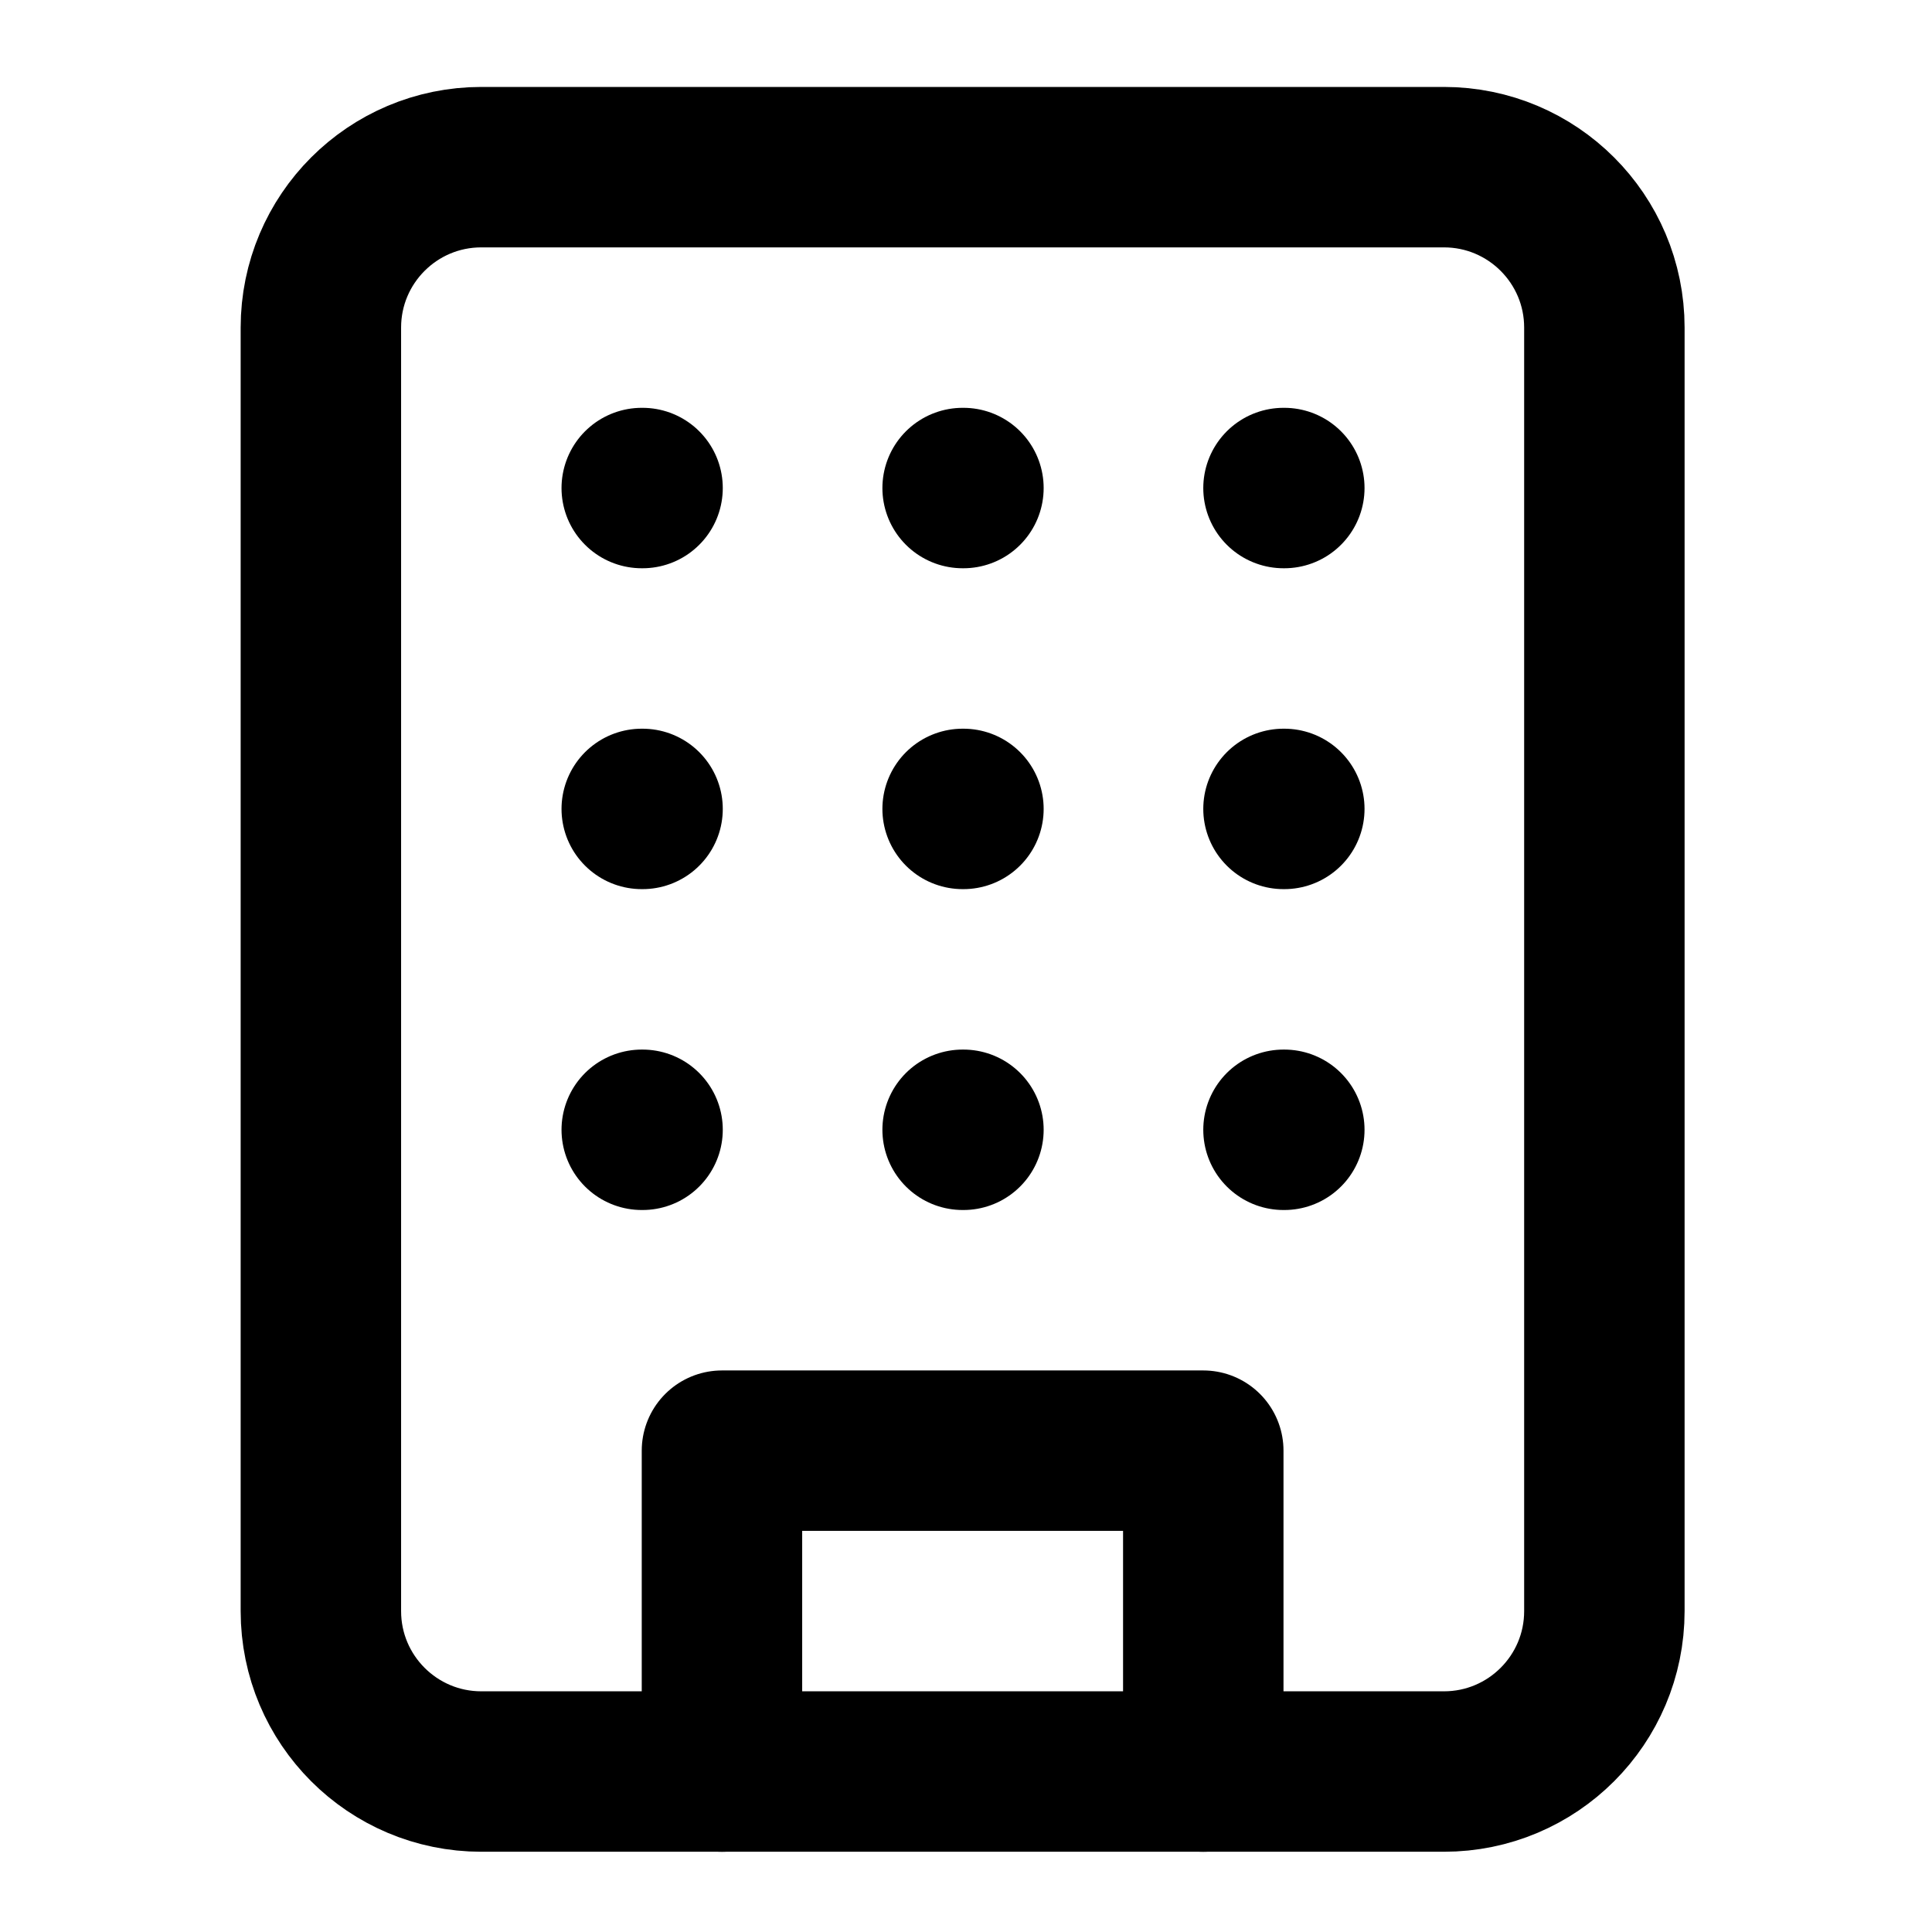 <svg width="140" height="140" viewBox="0 0 140 140" fill="none" xmlns="http://www.w3.org/2000/svg">
<path d="M104.633 12.113H34.878C28.457 12.113 23.252 17.318 23.252 23.739V116.746C23.252 123.167 28.457 128.372 34.878 128.372H104.633C111.054 128.372 116.259 123.167 116.259 116.746V23.739C116.259 17.318 111.054 12.113 104.633 12.113Z" stroke="black" stroke-width="11.626" stroke-linecap="round" stroke-linejoin="round"/>
<path d="M52.316 128.373V105.121H87.194V128.373" stroke="black" stroke-width="11.626" stroke-linecap="round" stroke-linejoin="round"/>
<path d="M46.503 35.365H46.562" stroke="black" stroke-width="11.626" stroke-linecap="round" stroke-linejoin="round"/>
<path d="M93.007 35.365H93.066" stroke="black" stroke-width="11.626" stroke-linecap="round" stroke-linejoin="round"/>
<path d="M69.755 35.365H69.814" stroke="black" stroke-width="11.626" stroke-linecap="round" stroke-linejoin="round"/>
<path d="M69.755 58.617H69.814" stroke="black" stroke-width="11.626" stroke-linecap="round" stroke-linejoin="round"/>
<path d="M69.755 81.869H69.814" stroke="black" stroke-width="11.626" stroke-linecap="round" stroke-linejoin="round"/>
<path d="M93.007 58.617H93.066" stroke="black" stroke-width="11.626" stroke-linecap="round" stroke-linejoin="round"/>
<path d="M93.007 81.869H93.066" stroke="black" stroke-width="11.626" stroke-linecap="round" stroke-linejoin="round"/>
<path d="M46.503 58.617H46.562" stroke="black" stroke-width="11.626" stroke-linecap="round" stroke-linejoin="round"/>
<path d="M46.503 81.869H46.562" stroke="black" stroke-width="11.626" stroke-linecap="round" stroke-linejoin="round"/>
</svg>
